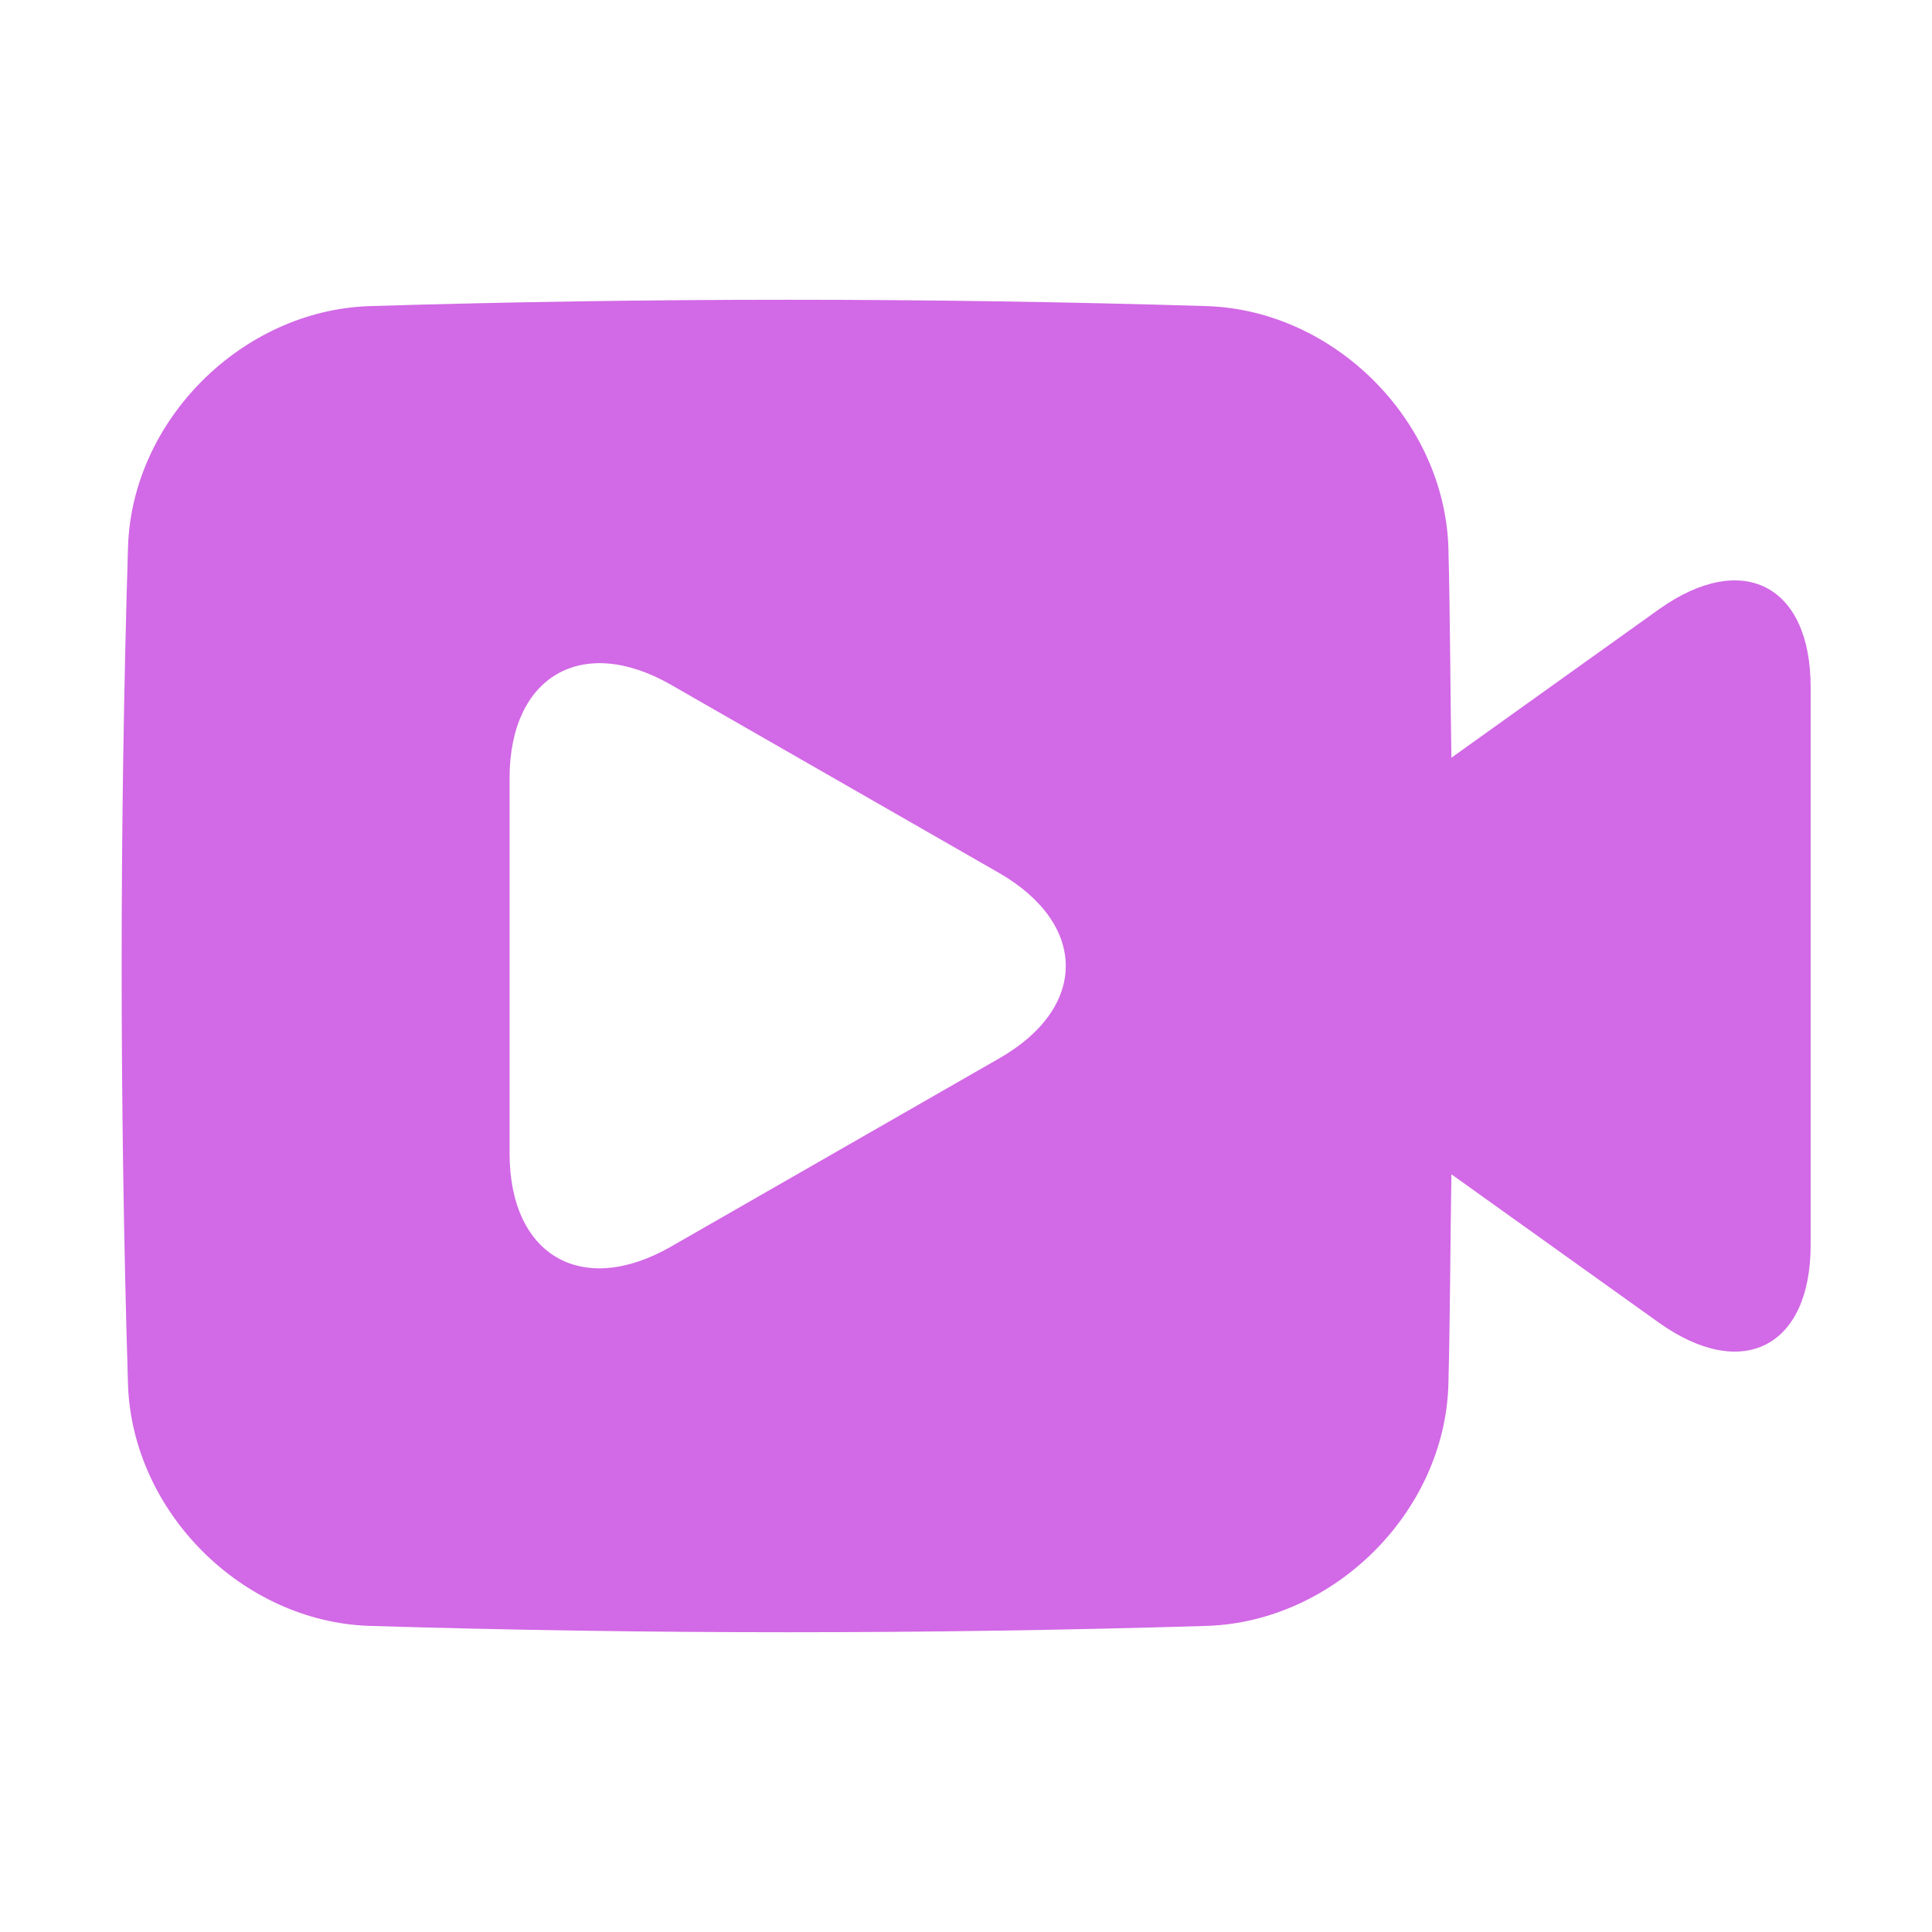 <?xml version="1.0" encoding="UTF-8" standalone="no"?><svg xmlns="http://www.w3.org/2000/svg" fill="#000000" height="32" viewBox="0 0 32 32" width="32"><g><g><g><path d="M27.48,10.09l-3.44,2.46c-0.02-1.16-0.02-2.32-0.05-3.48 c-0.07-2.11-1.89-3.93-4-4c-4.63-0.14-9.24-0.14-13.87,0 c-2.11,0.07-3.94,1.89-4,4c-0.14,4.62-0.14,9.24,0,13.86 c0.07,2.11,1.89,3.93,4,4c4.63,0.14,9.24,0.14,13.87,0 c2.11-0.07,3.94-1.89,4-4c0.03-1.16,0.03-2.32,0.05-3.48l3.44,2.46 c1.38,0.98,2.51,0.4,2.51-1.29v-9.24 C29.99,9.69,28.86,9.11,27.48,10.09z M16.55,17.53l-5.44,3.12 c-1.47,0.84-2.67,0.15-2.67-1.55v-6.21c0-1.69,1.2-2.39,2.67-1.55 l5.44,3.12C18.02,15.31,18.02,16.69,16.55,17.53z" fill="#d269e6"/></g></g></g></svg>